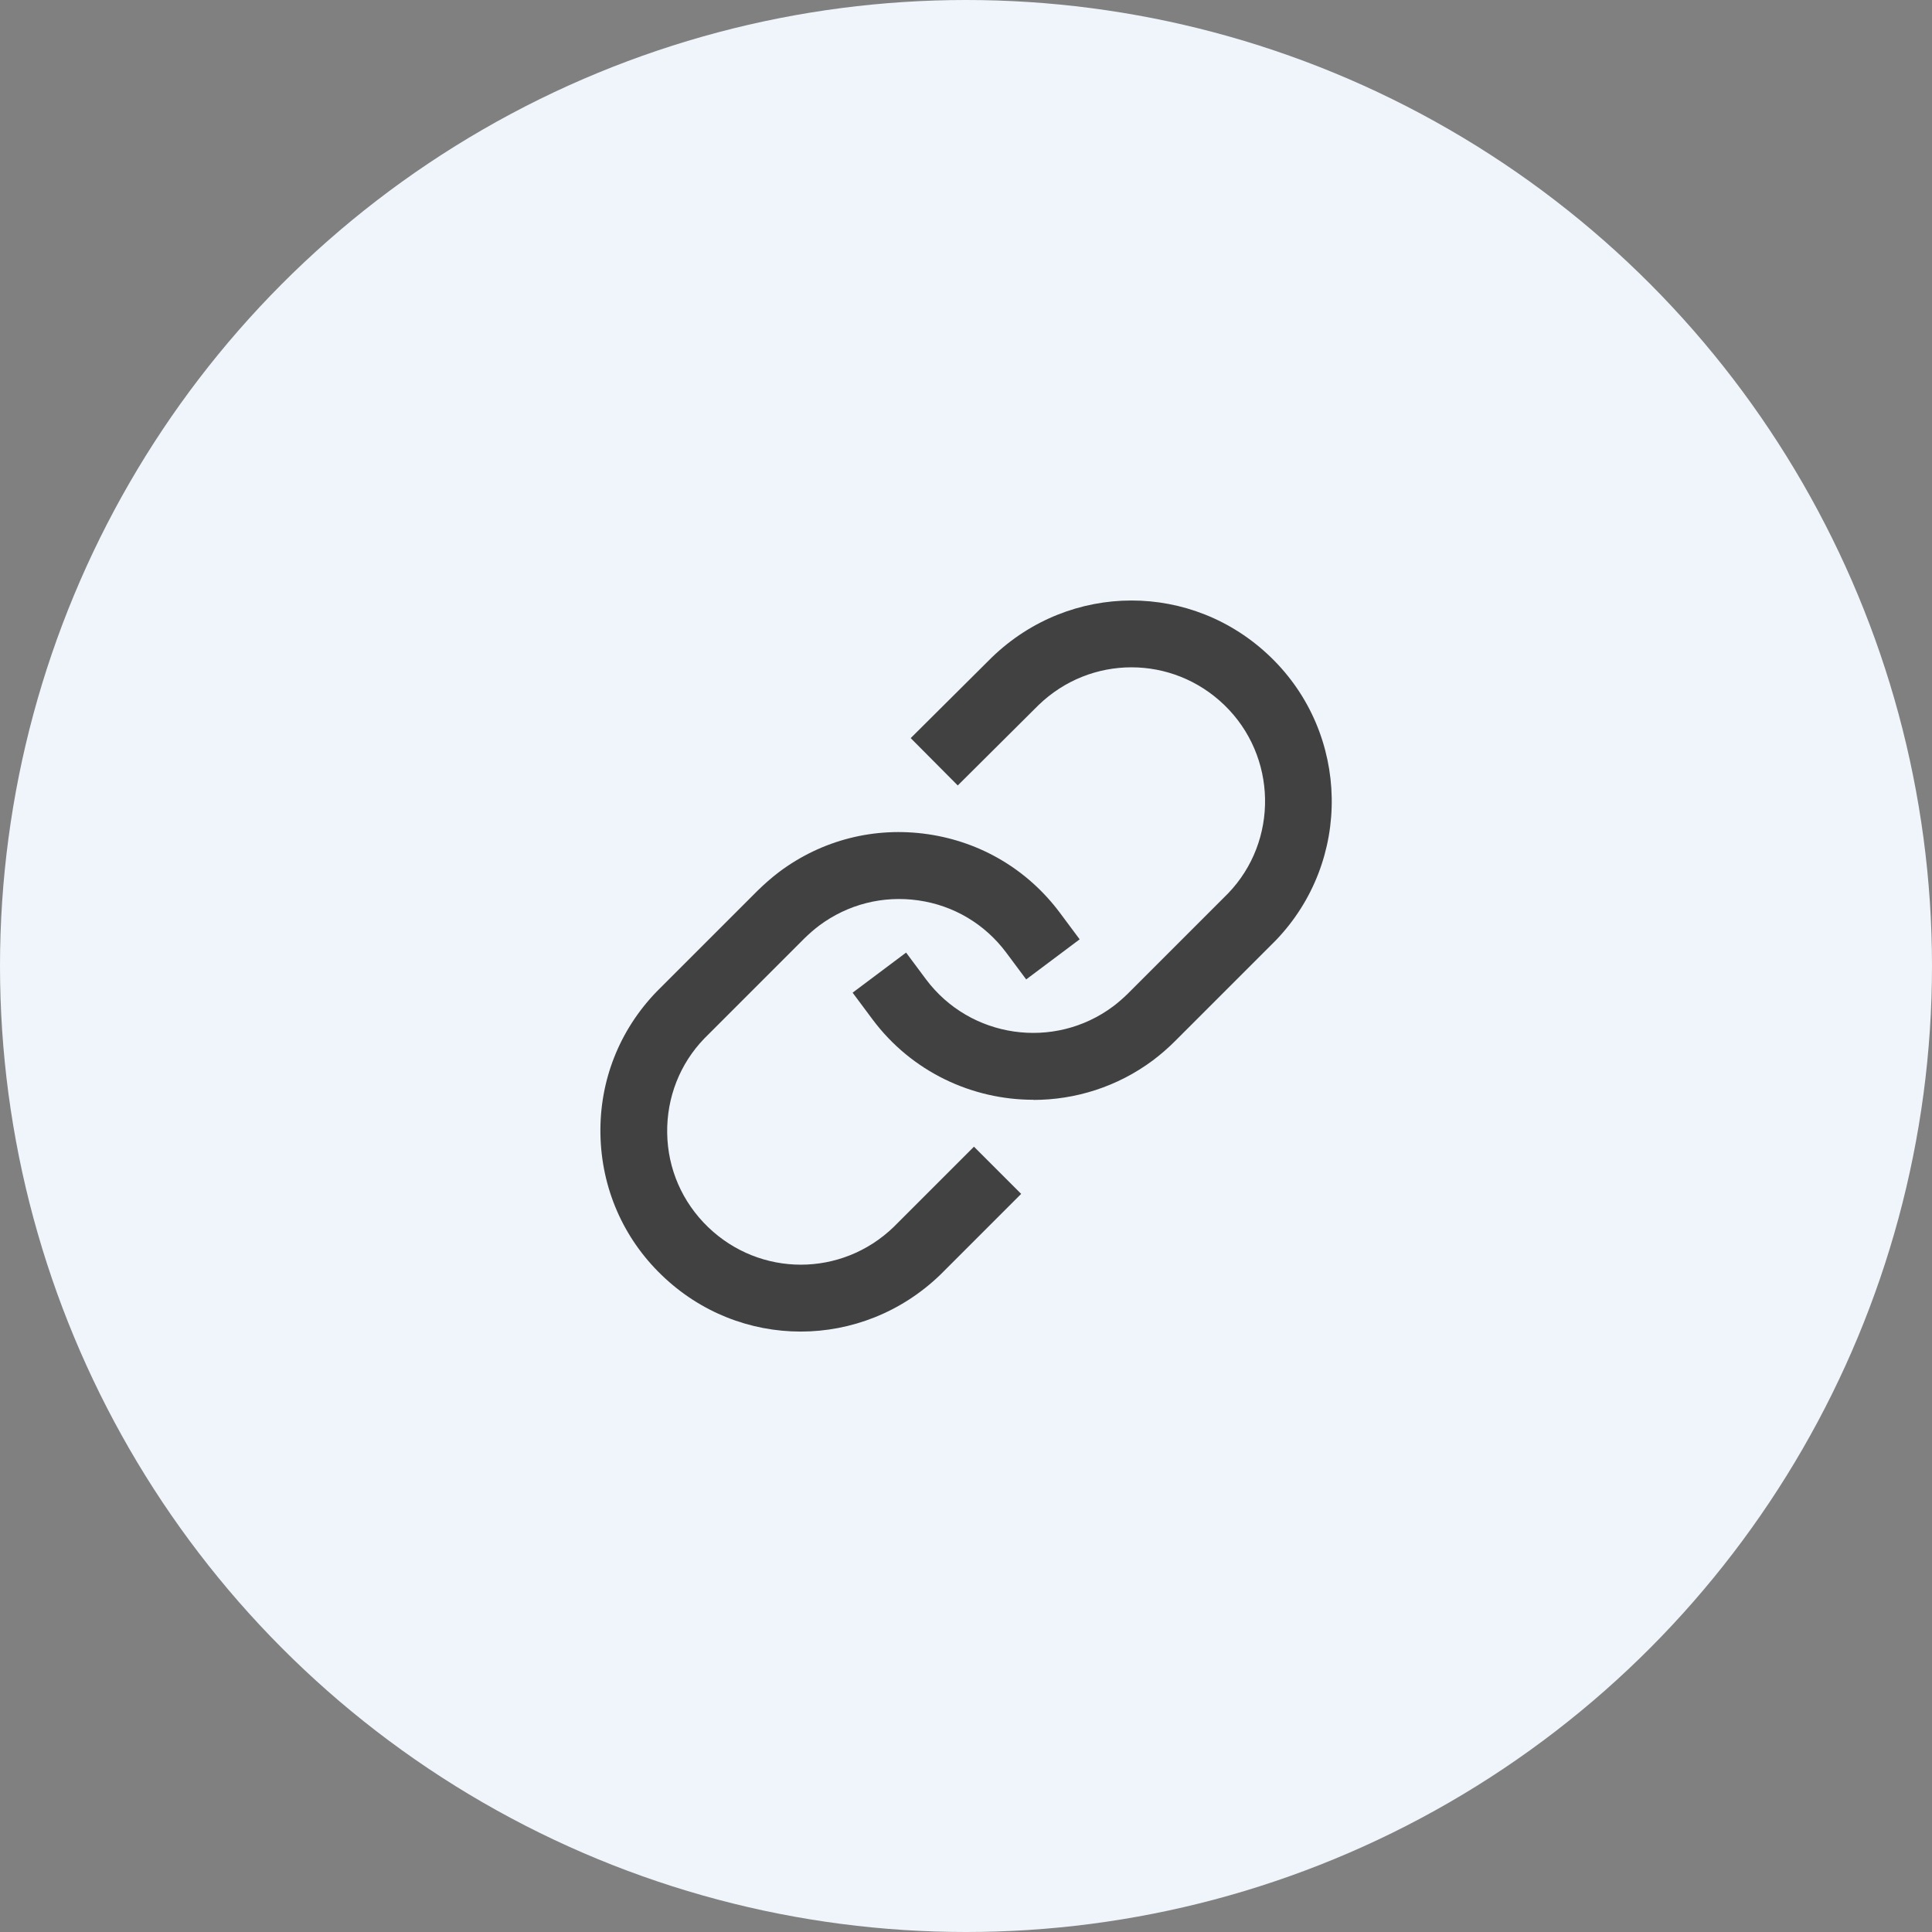 <?xml version="1.0" encoding="UTF-8"?>
<svg id="_レイヤー_2" data-name=" レイヤー 2" xmlns="http://www.w3.org/2000/svg" viewBox="0 0 138.36 138.36">
  <rect x="0" y="0" width="138.36" height="138.36" fill="#808080" stroke="none"/>
  <defs>
    <style>
      .cls-1 {
        fill: #eff5fa;
      }

      .cls-2 {
        fill: #414141;
      }
    </style>
  </defs>
  <g id="menu">
    <circle class="cls-1" cx="69.18" cy="69.18" r="69.18"/>
  </g>
  <g>
    <path class="cls-2" d="M74,78.76c-4.37,0-8.7-1.99-11.51-5.75l-1.43-1.92,3.83-2.87,1.43,1.92c3.16,4.22,9.17,5.09,13.4,1.93,.36-.27,.71-.58,1.04-.9l7.18-7.18c3.64-3.77,3.53-9.84-.26-13.5-3.73-3.6-9.57-3.6-13.3,0l-5.79,5.76-3.37-3.39,5.81-5.78c5.62-5.43,14.38-5.43,19.97-.02,5.69,5.5,5.85,14.6,.35,20.3l-7.21,7.21c-.48,.48-1.01,.94-1.55,1.35-2.57,1.92-5.59,2.85-8.58,2.85Z"/>
    <path class="cls-2" d="M57.34,95.36c-3.59,0-7.17-1.35-9.96-4.05-2.76-2.66-4.31-6.24-4.38-10.08s1.36-7.46,4.03-10.22l7.21-7.21c.49-.48,1.01-.94,1.55-1.35,3.07-2.3,6.85-3.26,10.65-2.71,3.8,.55,7.15,2.54,9.45,5.61l1.43,1.92-3.83,2.87-1.43-1.92c-1.53-2.05-3.77-3.38-6.3-3.74-2.53-.36-5.05,.28-7.1,1.81-.36,.27-.71,.58-1.04,.9l-7.18,7.18c-1.75,1.81-2.7,4.23-2.66,6.78,.04,2.56,1.08,4.94,2.92,6.72,3.73,3.6,9.57,3.6,13.3,0l5.75-5.75,3.38,3.38-5.78,5.78c-2.81,2.72-6.42,4.08-10.01,4.08Z"/>
  </g>
</svg>
